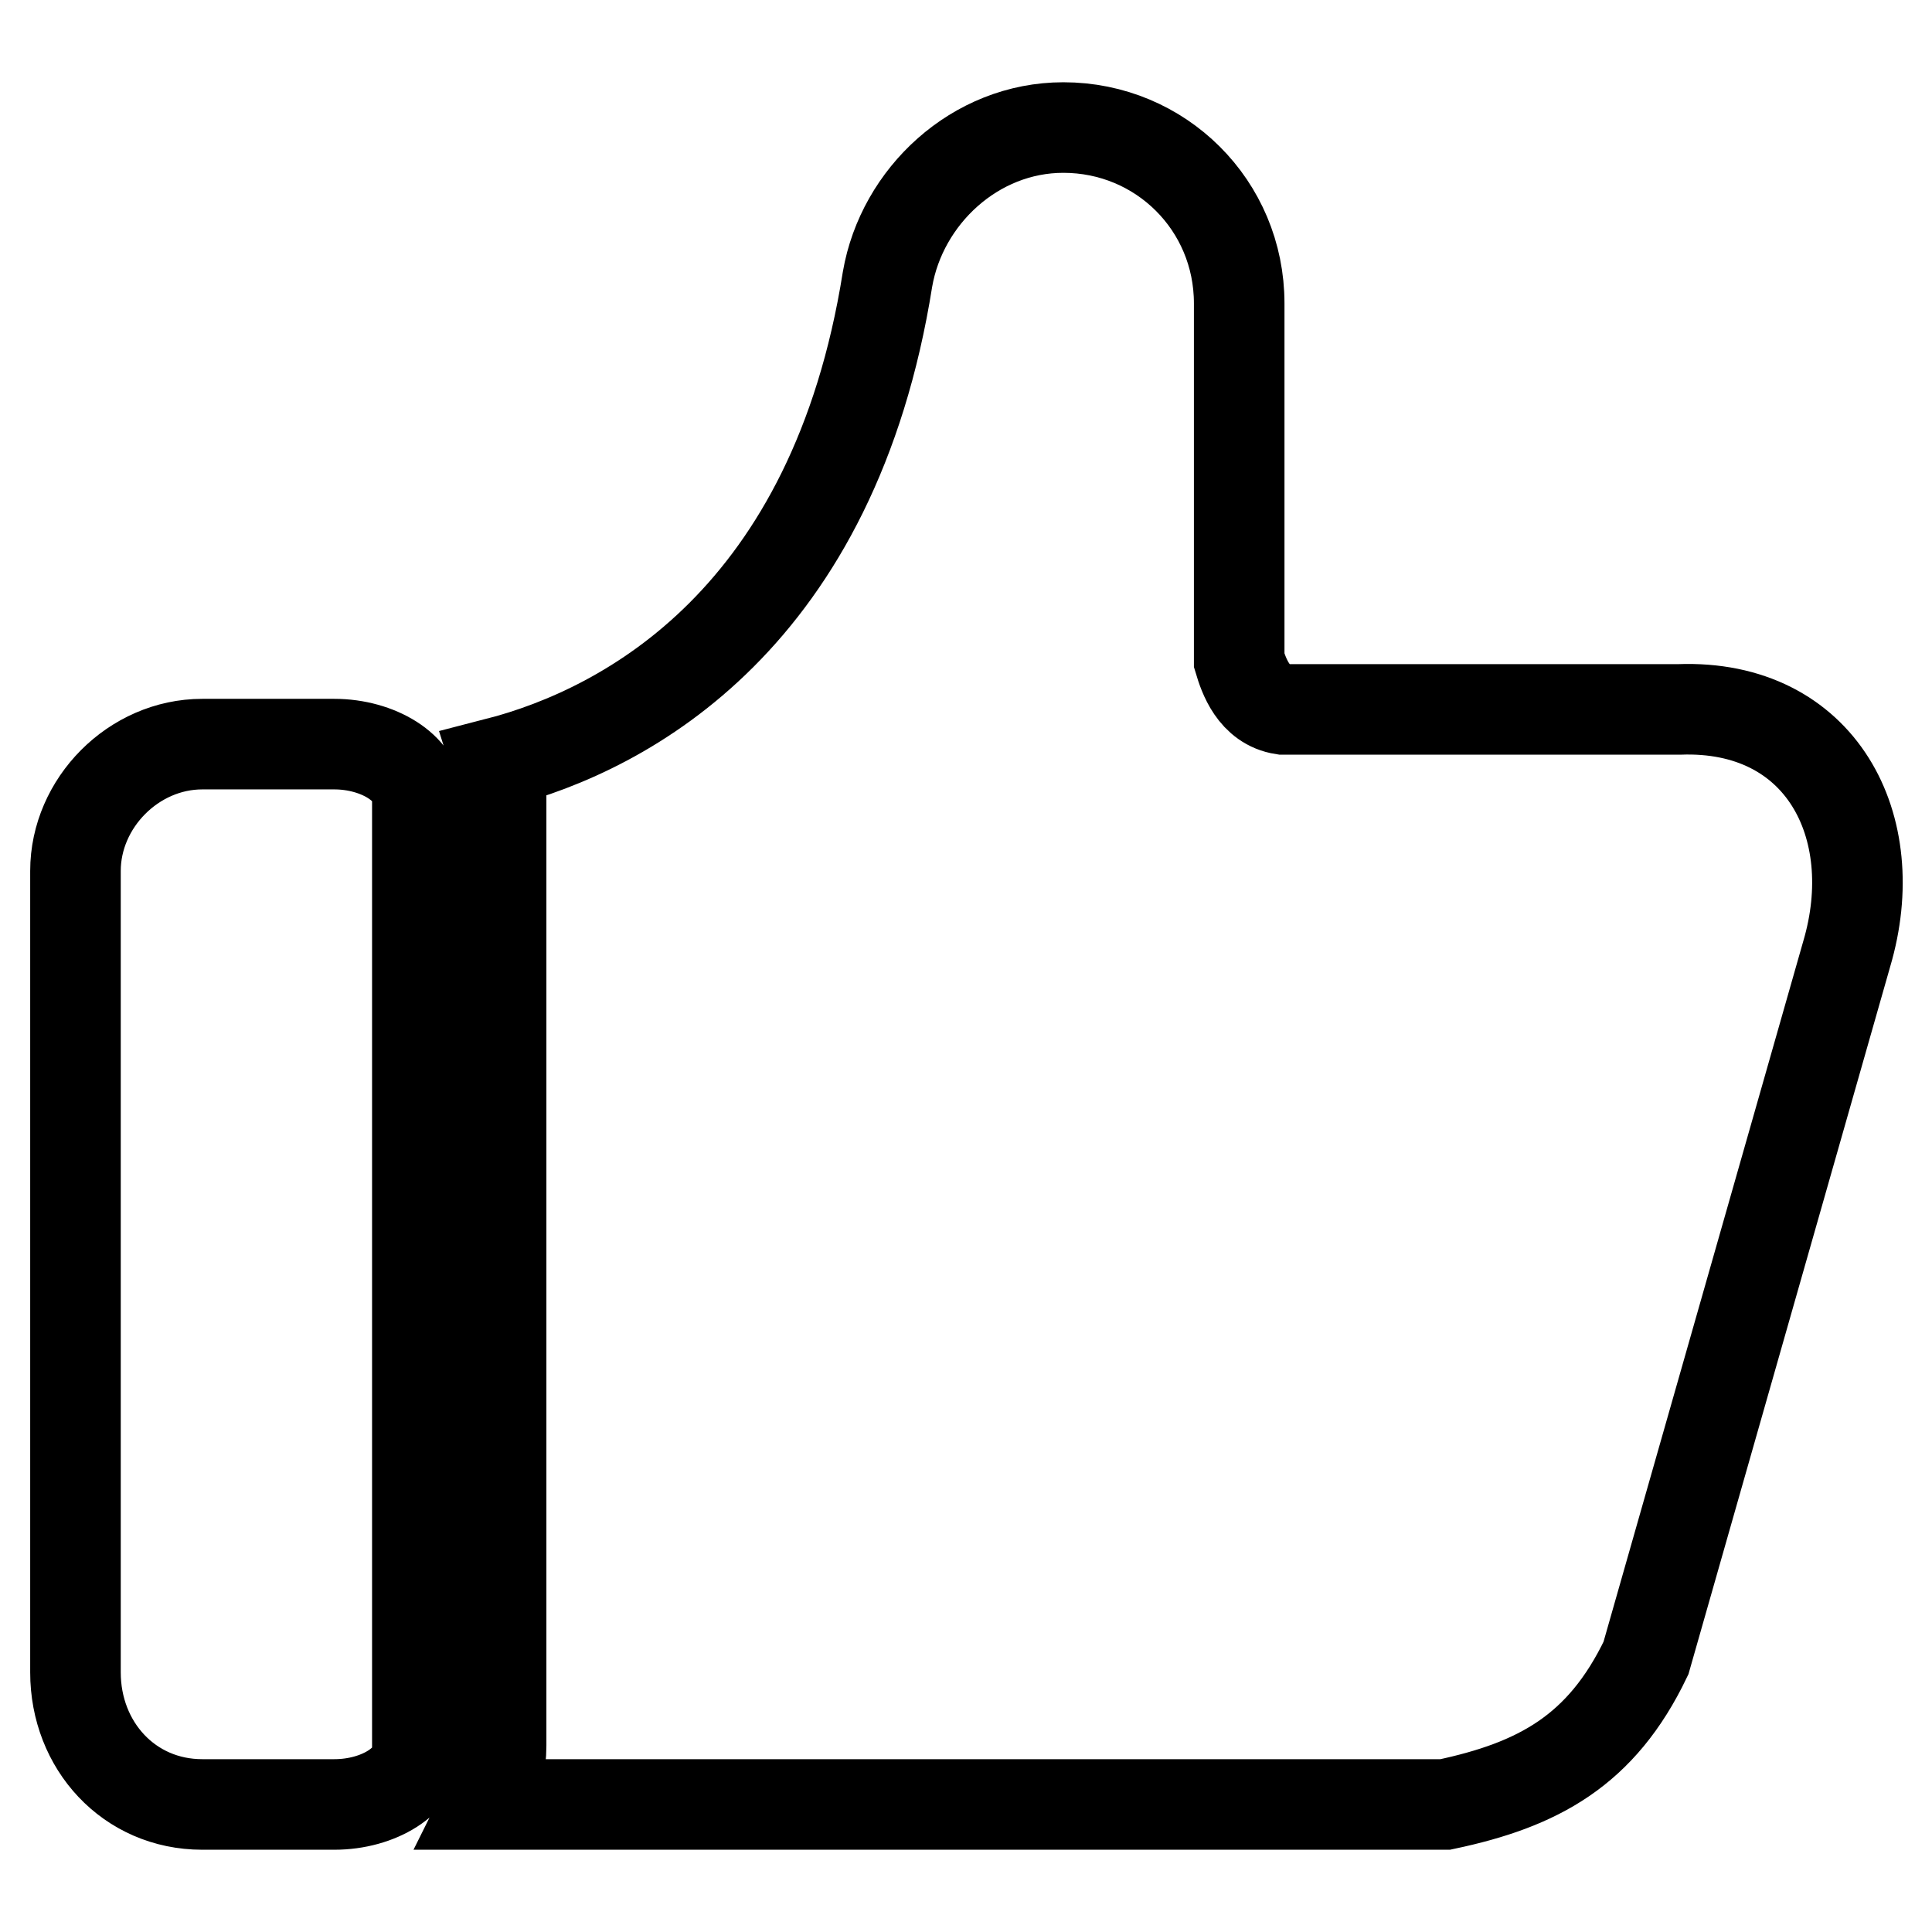 <?xml version="1.0" encoding="utf-8"?>
<!-- Svg Vector Icons : http://www.onlinewebfonts.com/icon -->
<!DOCTYPE svg PUBLIC "-//W3C//DTD SVG 1.1//EN" "http://www.w3.org/Graphics/SVG/1.1/DTD/svg11.dtd">
<svg version="1.1" xmlns="http://www.w3.org/2000/svg" xmlns:xlink="http://www.w3.org/1999/xlink" x="0px" y="0px" viewBox="0 0 256 256" enable-background="new 0 0 256 256" xml:space="preserve">
<g> <path stroke-width="12" fill-opacity="0" stroke="#000000"  d="M222.5,94H170c-3.9-0.6-5.2-4.5-5.8-6.5V40.2c0-13-10.4-23.3-23.3-23.3c-11.7,0-21.4,9.1-23.3,20.1 c-7.1,44.7-34.3,59.6-51.8,64.1c0.6,1.9,0.6,3.2,0.6,4.5v125.7c0,2.6-0.6,5.2-1.9,7.8h127c12.3-2.6,20.7-7.1,26.6-19.4l26.6-93.3 C249.7,109.5,241.3,93.3,222.5,94L222.5,94z M55.3,232V105.7c0-3.9-5.2-7.1-11-7.1H26.8c-9.1,0-16.8,7.8-16.8,16.8v106.2 c0,9.7,7.1,17.5,16.8,17.5h17.5C50.2,239.1,55.3,235.9,55.3,232z"/></g>
</svg>
